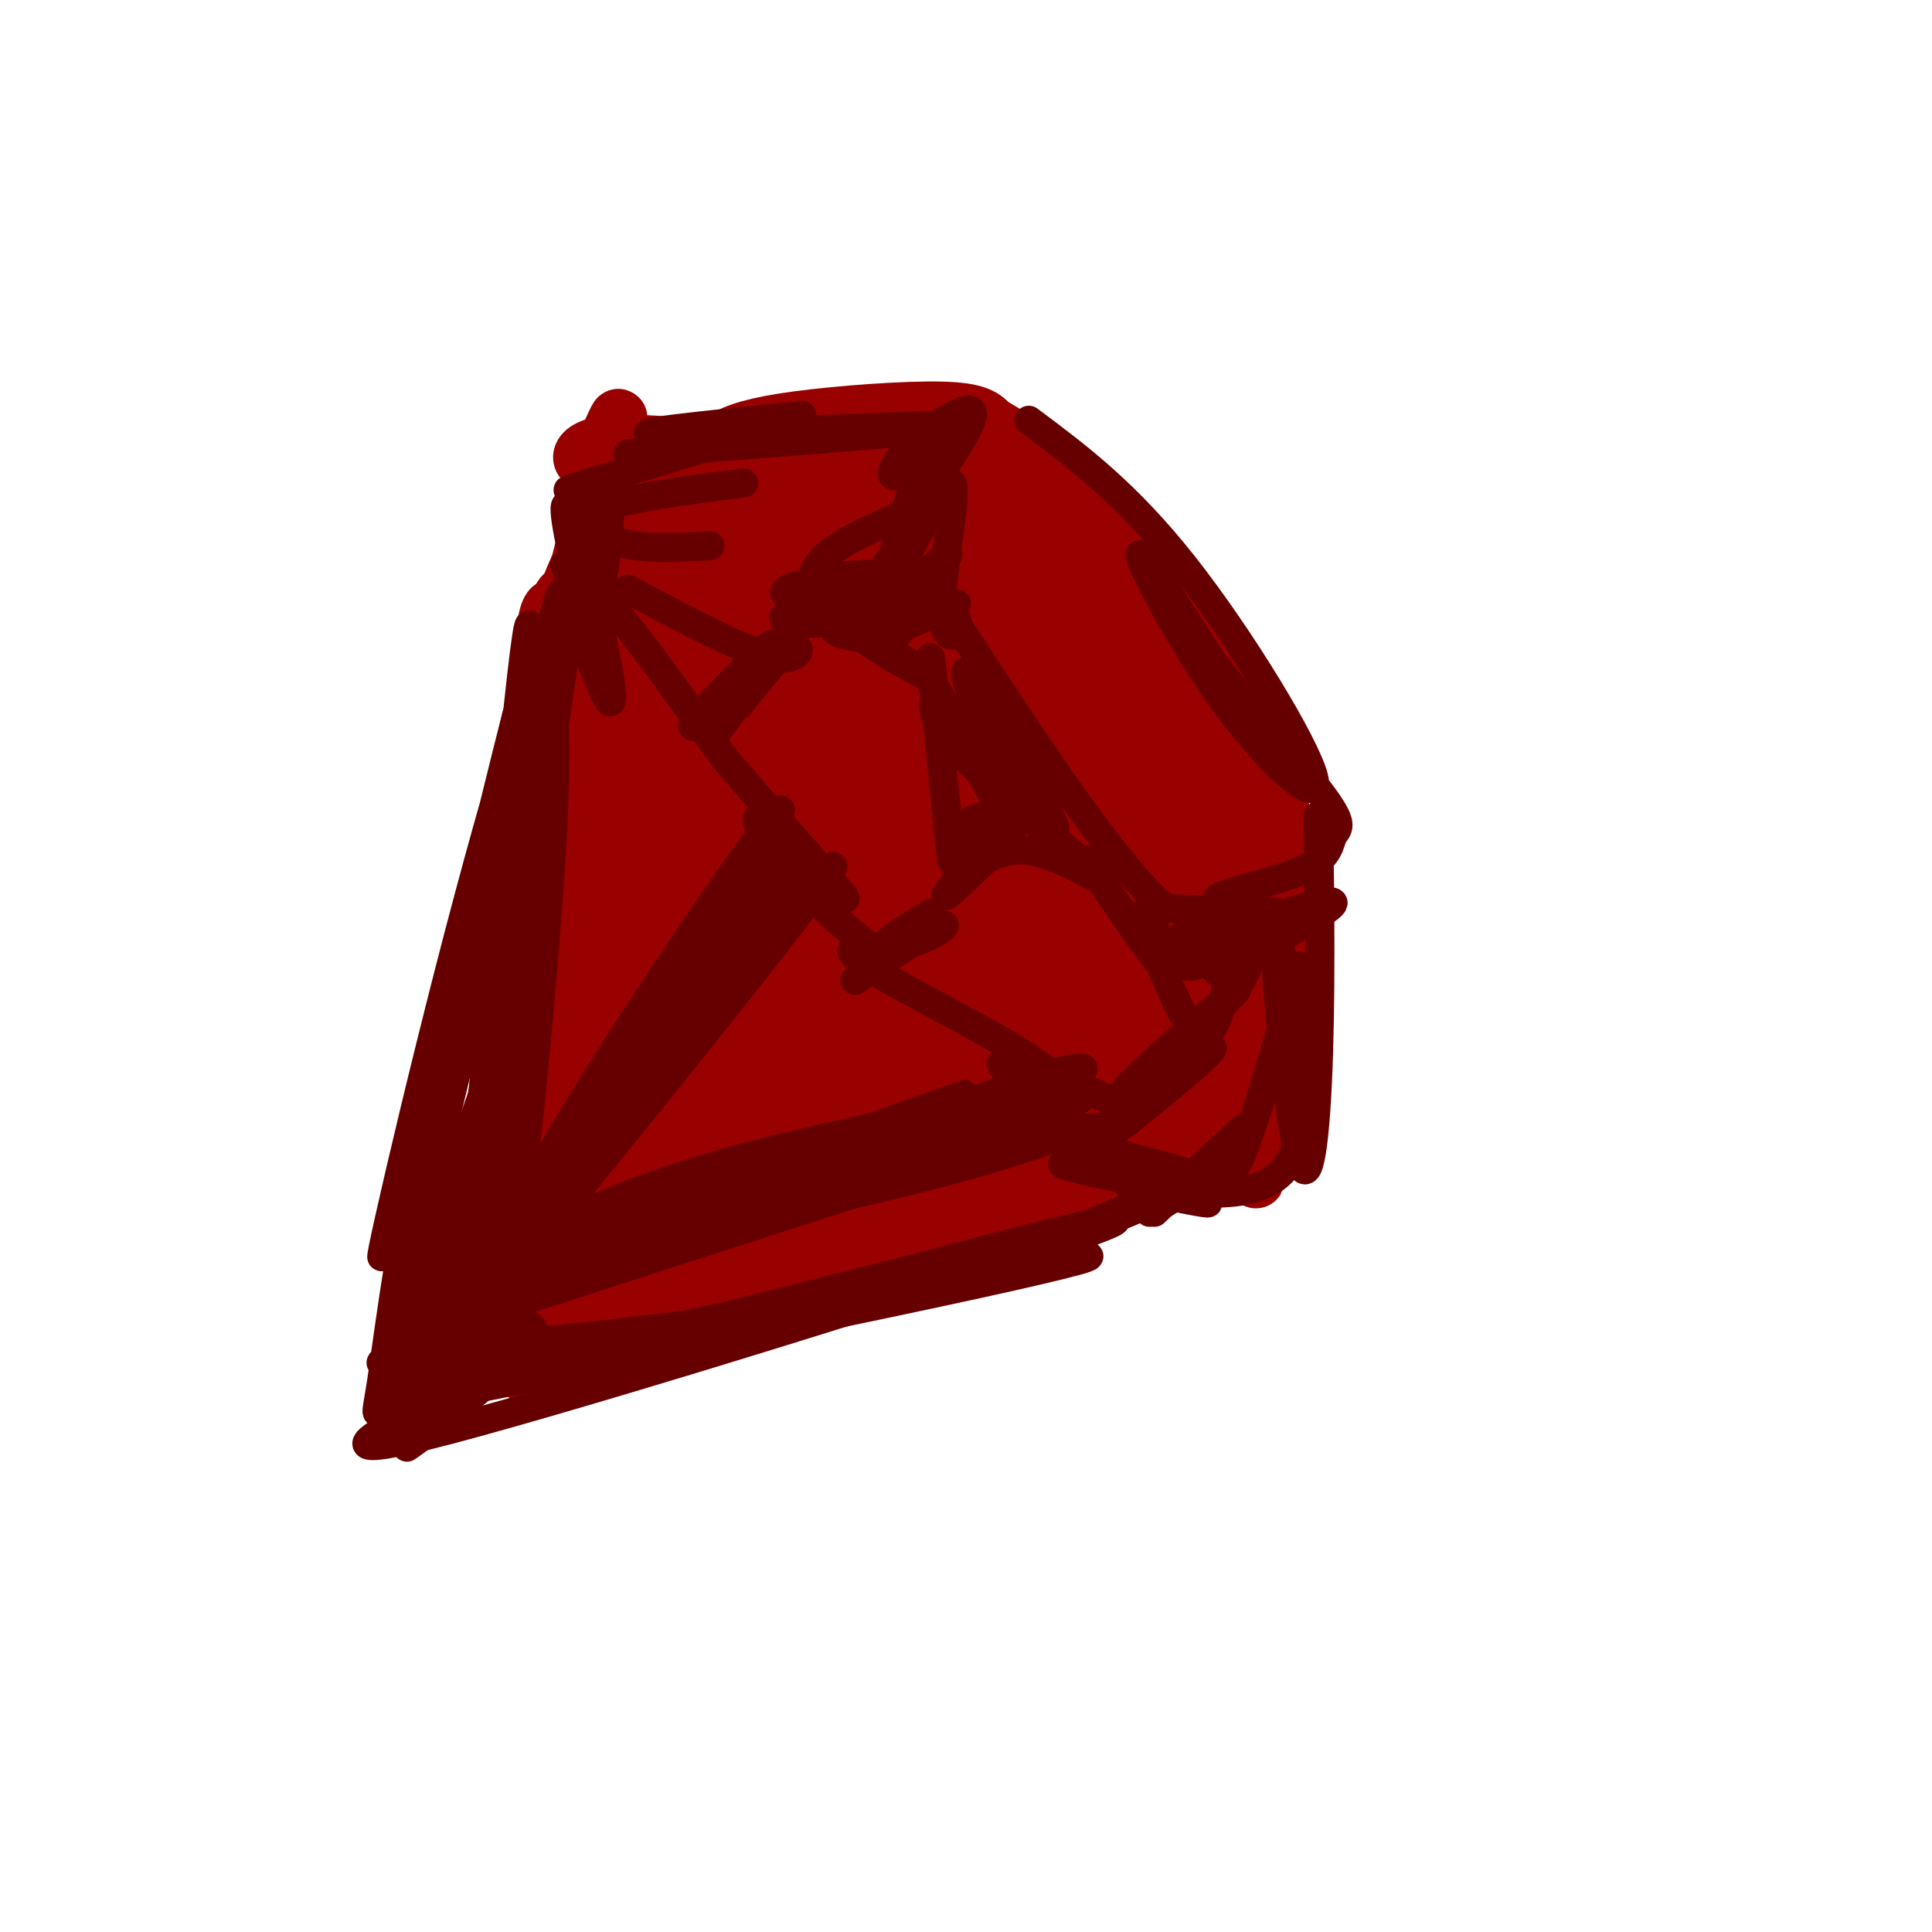 <svg viewBox='0 0 400 400' version='1.1' xmlns='http://www.w3.org/2000/svg' xmlns:xlink='http://www.w3.org/1999/xlink'><g fill='none' stroke='rgb(153,0,0)' stroke-width='12' stroke-linecap='round' stroke-linejoin='round'><path d='M117,126c0.448,-1.692 0.896,-3.384 0,-3c-0.896,0.384 -3.137,2.845 -5,35c-1.863,32.155 -3.348,94.003 -5,112c-1.652,17.997 -3.472,-7.858 -2,-36c1.472,-28.142 6.236,-58.571 11,-89'/><path d='M116,145c1.974,-17.397 1.409,-16.390 0,-18c-1.409,-1.610 -3.662,-5.838 -4,23c-0.338,28.838 1.239,90.740 1,117c-0.239,26.260 -2.295,16.878 -3,12c-0.705,-4.878 -0.059,-5.251 3,-6c3.059,-0.749 8.529,-1.875 14,-3'/><path d='M127,270c28.153,-8.435 91.536,-28.024 112,-33c20.464,-4.976 -1.990,4.660 -11,9c-9.010,4.340 -4.574,3.383 -22,9c-17.426,5.617 -56.713,17.809 -96,30'/><path d='M110,285c-5.595,0.655 28.417,-12.708 60,-23c31.583,-10.292 60.738,-17.512 71,-20c10.262,-2.488 1.631,-0.244 -7,2'/><path d='M234,244c-4.167,-1.667 -11.083,-6.833 -18,-12'/><path d='M216,232c-8.711,-6.044 -21.489,-15.156 -36,-32c-14.511,-16.844 -30.756,-41.422 -47,-66'/><path d='M133,134c-9.667,-14.444 -10.333,-17.556 -10,-16c0.333,1.556 1.667,7.778 3,14'/><path d='M126,132c-1.400,1.778 -6.400,-0.778 -8,-4c-1.600,-3.222 0.200,-7.111 2,-11'/><path d='M120,117c1.667,-6.833 4.833,-18.417 8,-30'/><path d='M128,87c0.463,-2.603 -2.381,5.890 -5,8c-2.619,2.110 -5.013,-2.163 3,-3c8.013,-0.837 26.432,1.761 33,3c6.568,1.239 1.284,1.120 -4,1'/><path d='M155,96c-2.202,0.117 -5.706,-0.090 -7,-1c-1.294,-0.910 -0.378,-2.522 2,-4c2.378,-1.478 6.217,-2.821 15,-4c8.783,-1.179 22.509,-2.194 30,-2c7.491,0.194 8.745,1.597 10,3'/><path d='M205,88c6.929,3.869 19.250,12.042 31,26c11.750,13.958 22.929,33.702 23,36c0.071,2.298 -10.964,-12.851 -22,-28'/><path d='M237,122c-2.798,-5.381 1.208,-4.833 8,4c6.792,8.833 16.369,25.952 20,41c3.631,15.048 1.315,28.024 -1,41'/><path d='M264,208c-1.310,16.833 -4.083,38.417 -4,36c0.083,-2.417 3.024,-28.833 3,-34c-0.024,-5.167 -3.012,10.917 -6,27'/><path d='M257,237c-19.988,4.762 -66.958,3.167 -96,7c-29.042,3.833 -40.155,13.095 -42,15c-1.845,1.905 5.577,-3.548 13,-9'/><path d='M132,250c6.537,-5.286 16.379,-14.000 22,-20c5.621,-6.000 7.022,-9.288 6,-20c-1.022,-10.712 -4.466,-28.850 -9,-44c-4.534,-15.150 -10.158,-27.311 -14,-31c-3.842,-3.689 -5.902,1.094 -6,24c-0.098,22.906 1.768,63.933 2,85c0.232,21.067 -1.168,22.172 -3,16c-1.832,-6.172 -4.095,-19.621 -5,-35c-0.905,-15.379 -0.453,-32.690 0,-50'/><path d='M125,175c0.281,-23.188 0.983,-56.157 1,-33c0.017,23.157 -0.652,102.442 -3,122c-2.348,19.558 -6.375,-20.610 -7,-55c-0.625,-34.390 2.152,-63.001 5,-54c2.848,9.001 5.767,55.616 8,80c2.233,24.384 3.781,26.538 5,14c1.219,-12.538 2.110,-39.769 3,-67'/><path d='M137,182c-0.224,-22.133 -2.285,-43.967 2,-23c4.285,20.967 14.917,84.733 17,102c2.083,17.267 -4.381,-11.966 -10,-42c-5.619,-30.034 -10.393,-60.868 -7,-57c3.393,3.868 14.953,42.440 23,64c8.047,21.560 12.579,26.109 15,26c2.421,-0.109 2.729,-4.875 -3,-21c-5.729,-16.125 -17.494,-43.607 -22,-54c-4.506,-10.393 -1.753,-3.696 1,3'/><path d='M153,180c9.318,19.750 32.113,67.626 33,70c0.887,2.374 -20.134,-40.752 -26,-56c-5.866,-15.248 3.422,-2.616 7,1c3.578,3.616 1.445,-1.782 8,10c6.555,11.782 21.798,40.746 20,39c-1.798,-1.746 -20.638,-34.201 -26,-46c-5.362,-11.799 2.754,-2.943 10,6c7.246,8.943 13.623,17.971 20,27'/><path d='M199,231c5.608,7.692 9.629,13.421 7,9c-2.629,-4.421 -11.906,-18.993 -18,-26c-6.094,-7.007 -9.004,-6.450 -12,-5c-2.996,1.450 -6.080,3.795 -8,5c-1.920,1.205 -2.678,1.272 -1,7c1.678,5.728 5.792,17.116 9,23c3.208,5.884 5.512,6.265 7,5c1.488,-1.265 2.162,-4.174 -7,-5c-9.162,-0.826 -28.159,0.431 -33,-1c-4.841,-1.431 4.474,-5.552 17,-9c12.526,-3.448 28.263,-6.224 44,-9'/><path d='M204,225c-4.719,1.989 -38.517,11.461 -58,20c-19.483,8.539 -24.652,16.144 -16,10c8.652,-6.144 31.124,-26.036 43,-38c11.876,-11.964 13.155,-15.999 15,-22c1.845,-6.001 4.255,-13.968 4,-20c-0.255,-6.032 -3.176,-10.127 -6,-16c-2.824,-5.873 -5.551,-13.523 -7,-6c-1.449,7.523 -1.621,30.218 2,49c3.621,18.782 11.035,33.652 9,25c-2.035,-8.652 -13.517,-40.826 -25,-73'/><path d='M165,154c-11.579,-26.941 -28.028,-57.794 -23,-50c5.028,7.794 31.533,54.233 28,53c-3.533,-1.233 -37.105,-50.140 -43,-51c-5.895,-0.860 15.887,46.326 22,53c6.113,6.674 -3.444,-27.163 -13,-61'/><path d='M136,98c6.080,9.159 27.781,62.558 41,93c13.219,30.442 17.956,37.928 11,16c-6.956,-21.928 -25.607,-73.269 -34,-98c-8.393,-24.731 -6.529,-22.851 7,11c13.529,33.851 38.723,99.672 46,117c7.277,17.328 -3.361,-13.836 -14,-45'/><path d='M193,192c-4.185,-13.940 -7.646,-26.288 -10,-36c-2.354,-9.712 -3.599,-16.786 5,5c8.599,21.786 27.043,72.431 30,77c2.957,4.569 -9.572,-36.939 -14,-56c-4.428,-19.061 -0.754,-15.676 7,6c7.754,21.676 19.588,61.644 21,60c1.412,-1.644 -7.596,-44.898 -9,-59c-1.404,-14.102 4.798,0.949 11,16'/><path d='M234,205c4.786,12.116 11.251,34.405 11,27c-0.251,-7.405 -7.218,-44.506 -5,-43c2.218,1.506 13.622,41.619 16,45c2.378,3.381 -4.269,-29.970 -4,-37c0.269,-7.030 7.453,12.260 10,18c2.547,5.740 0.455,-2.070 -1,-10c-1.455,-7.930 -2.273,-15.980 -6,-27c-3.727,-11.020 -10.364,-25.010 -17,-39'/><path d='M238,139c-5.341,-10.261 -10.193,-16.413 -14,-21c-3.807,-4.587 -6.569,-7.610 -14,-14c-7.431,-6.390 -19.533,-16.146 -9,-2c10.533,14.146 43.699,52.194 49,56c5.301,3.806 -17.265,-26.629 -35,-46c-17.735,-19.371 -30.639,-27.677 -24,-19c6.639,8.677 32.819,34.339 59,60'/><path d='M250,153c1.925,1.736 -22.762,-23.925 -39,-38c-16.238,-14.075 -24.027,-16.566 -27,-14c-2.973,2.566 -1.131,10.189 5,21c6.131,10.811 16.550,24.812 21,30c4.450,5.188 2.930,1.564 4,1c1.070,-0.564 4.730,1.931 -8,-11c-12.730,-12.931 -41.850,-41.289 -44,-36c-2.150,5.289 22.672,44.225 31,55c8.328,10.775 0.164,-6.613 -8,-24'/><path d='M185,137c-8.951,-15.461 -27.330,-42.114 -24,-36c3.330,6.114 28.369,44.995 47,69c18.631,24.005 30.855,33.135 24,18c-6.855,-15.135 -32.787,-54.533 -44,-73c-11.213,-18.467 -7.707,-16.001 3,1c10.707,17.001 28.613,48.539 39,66c10.387,17.461 13.253,20.846 10,10c-3.253,-10.846 -12.627,-35.923 -22,-61'/><path d='M218,131c-6.513,-17.756 -11.794,-31.647 -3,-13c8.794,18.647 31.663,69.831 36,73c4.337,3.169 -9.858,-41.676 -11,-46c-1.142,-4.324 10.769,31.874 14,36c3.231,4.126 -2.220,-23.821 -2,-29c0.220,-5.179 6.110,12.411 12,30'/><path d='M264,182c2.457,3.617 2.600,-2.341 1,-7c-1.600,-4.659 -4.944,-8.018 -21,-16c-16.056,-7.982 -44.825,-20.586 -56,-23c-11.175,-2.414 -4.754,5.363 -3,8c1.754,2.637 -1.157,0.135 4,8c5.157,7.865 18.381,26.098 24,33c5.619,6.902 3.631,2.474 5,4c1.369,1.526 6.093,9.006 1,-6c-5.093,-15.006 -20.004,-52.496 -20,-59c0.004,-6.504 14.924,17.980 22,31c7.076,13.020 6.307,14.577 5,14c-1.307,-0.577 -3.154,-3.289 -5,-6'/><path d='M221,163c-4.977,-8.885 -14.919,-28.098 -21,-38c-6.081,-9.902 -8.300,-10.495 -10,-11c-1.700,-0.505 -2.880,-0.923 2,7c4.880,7.923 15.820,24.186 19,26c3.180,1.814 -1.401,-10.821 -6,-20c-4.599,-9.179 -9.214,-14.902 -16,-20c-6.786,-5.098 -15.741,-9.570 -23,-12c-7.259,-2.430 -12.822,-2.816 -8,0c4.822,2.816 20.029,8.835 30,11c9.971,2.165 14.706,0.476 12,-2c-2.706,-2.476 -12.853,-5.738 -23,-9'/><path d='M177,95c-8.366,-3.356 -17.782,-7.246 -12,-3c5.782,4.246 26.762,16.627 35,20c8.238,3.373 3.734,-2.263 0,-6c-3.734,-3.737 -6.700,-5.576 -9,-7c-2.300,-1.424 -3.936,-2.433 -14,-1c-10.064,1.433 -28.556,5.309 -22,5c6.556,-0.309 38.159,-4.803 47,-6c8.841,-1.197 -5.079,0.901 -19,3'/><path d='M183,100c-6.562,0.714 -13.466,1.001 -21,0c-7.534,-1.001 -15.697,-3.288 -11,-4c4.697,-0.712 22.255,0.152 29,0c6.745,-0.152 2.678,-1.320 1,-3c-1.678,-1.680 -0.965,-3.873 -11,-3c-10.035,0.873 -30.817,4.812 -37,6c-6.183,1.188 2.233,-0.375 7,9c4.767,9.375 5.883,29.687 7,50'/><path d='M147,155c1.602,14.827 2.106,26.894 -1,48c-3.106,21.106 -9.821,51.252 -7,51c2.821,-0.252 15.179,-30.903 13,-30c-2.179,0.903 -18.894,33.358 -16,39c2.894,5.642 25.398,-15.531 30,-21c4.602,-5.469 -8.699,4.765 -22,15'/><path d='M144,257c-3.462,3.188 -1.119,3.657 1,4c2.119,0.343 4.012,0.559 15,-3c10.988,-3.559 31.071,-10.893 43,-17c11.929,-6.107 15.703,-10.987 19,-12c3.297,-1.013 6.119,1.843 14,0c7.881,-1.843 20.823,-8.384 14,-6c-6.823,2.384 -33.412,13.692 -60,25'/><path d='M190,248c-12.333,5.190 -13.167,5.667 -22,7c-8.833,1.333 -25.667,3.524 -32,4c-6.333,0.476 -2.167,-0.762 2,-2'/></g>
<g fill='none' stroke='rgb(102,0,0)' stroke-width='6' stroke-linecap='round' stroke-linejoin='round'><path d='M114,138c0.768,8.446 1.536,16.893 0,41c-1.536,24.107 -5.375,63.875 -7,71c-1.625,7.125 -1.036,-18.393 1,-43c2.036,-24.607 5.518,-48.304 9,-72'/><path d='M117,135c0.985,-16.191 -1.051,-20.667 -5,11c-3.949,31.667 -9.811,99.478 -13,123c-3.189,23.522 -3.705,2.756 -2,-18c1.705,-20.756 5.630,-41.502 7,-47c1.370,-5.498 0.185,4.251 -1,14'/><path d='M103,218c-0.241,10.338 -0.343,29.183 -2,44c-1.657,14.817 -4.869,25.604 -3,-7c1.869,-32.604 8.820,-108.601 11,-123c2.180,-14.399 -0.410,32.801 -3,80'/><path d='M106,212c-1.330,17.022 -3.155,19.578 -2,11c1.155,-8.578 5.289,-28.289 5,-28c-0.289,0.289 -5.001,20.578 -7,32c-1.999,11.422 -1.285,13.978 0,18c1.285,4.022 3.143,9.511 5,15'/><path d='M106,258c13.081,-6.175 26.163,-12.351 47,-18c20.837,-5.649 49.431,-10.772 63,-15c13.569,-4.228 12.115,-7.561 -17,4c-29.115,11.561 -85.890,38.018 -108,48c-22.110,9.982 -9.555,3.491 3,-3'/><path d='M94,274c30.964,-10.298 106.875,-34.542 108,-35c1.125,-0.458 -72.536,22.869 -91,27c-18.464,4.131 18.268,-10.935 55,-26'/><path d='M166,240c21.151,-8.845 46.529,-17.959 27,-11c-19.529,6.959 -83.967,29.989 -97,34c-13.033,4.011 25.337,-10.997 59,-21c33.663,-10.003 62.618,-15.001 68,-15c5.382,0.001 -12.809,5.000 -31,10'/><path d='M192,237c-17.135,4.482 -44.473,10.687 -37,9c7.473,-1.687 49.756,-11.267 63,-13c13.244,-1.733 -2.550,4.379 -24,10c-21.450,5.621 -48.557,10.749 -66,16c-17.443,5.251 -25.221,10.626 -33,16'/><path d='M95,275c-3.278,3.407 5.029,3.923 24,2c18.971,-1.923 48.608,-6.287 43,-4c-5.608,2.287 -46.459,11.225 -61,14c-14.541,2.775 -2.770,-0.612 9,-4'/><path d='M110,283c6.388,-2.316 17.856,-6.105 48,-12c30.144,-5.895 78.962,-13.895 65,-10c-13.962,3.895 -90.703,19.684 -107,22c-16.297,2.316 27.852,-8.842 72,-20'/><path d='M188,263c26.821,-7.155 57.875,-15.042 35,-7c-22.875,8.042 -99.679,32.012 -130,40c-30.321,7.988 -14.161,-0.006 2,-8'/><path d='M96,291c-7.060,5.233 -14.119,10.465 -11,8c3.119,-2.465 16.417,-12.628 22,-18c5.583,-5.372 3.452,-5.953 2,-7c-1.452,-1.047 -2.224,-2.559 -8,2c-5.776,4.559 -16.555,15.189 -16,16c0.555,0.811 12.444,-8.197 16,-11c3.556,-2.803 -1.222,0.598 -6,4'/><path d='M95,285c-4.358,3.708 -12.253,10.976 -13,11c-0.747,0.024 5.653,-7.198 6,-9c0.347,-1.802 -5.361,1.816 -8,4c-2.639,2.184 -2.211,2.934 -1,-5c1.211,-7.934 3.203,-24.553 8,-49c4.797,-24.447 12.398,-56.724 20,-89'/><path d='M107,148c-3.636,13.839 -22.727,92.936 -27,109c-4.273,16.064 6.273,-30.906 17,-71c10.727,-40.094 21.636,-73.313 19,-57c-2.636,16.313 -18.818,82.156 -35,148'/><path d='M81,277c1.405,3.168 22.418,-62.911 25,-66c2.582,-3.089 -13.267,56.811 -19,74c-5.733,17.189 -1.351,-8.334 3,-25c4.351,-16.666 8.672,-24.476 9,-20c0.328,4.476 -3.336,21.238 -7,38'/><path d='M92,278c1.842,-0.147 9.947,-19.514 28,-49c18.053,-29.486 46.053,-69.093 41,-60c-5.053,9.093 -43.158,66.884 -49,77c-5.842,10.116 20.579,-27.442 47,-65'/><path d='M159,181c-7.005,10.528 -48.018,69.349 -50,75c-1.982,5.651 35.067,-41.867 52,-63c16.933,-21.133 13.751,-15.882 -1,3c-14.751,18.882 -41.072,51.395 -50,62c-8.928,10.605 -0.464,-0.697 8,-12'/><path d='M118,246c16.393,-22.405 53.375,-72.417 49,-69c-4.375,3.417 -50.107,60.262 -66,81c-15.893,20.738 -1.946,5.369 12,-10'/><path d='M121,115c3.578,16.400 7.156,32.800 5,30c-2.156,-2.800 -10.044,-24.800 -7,-26c3.044,-1.200 17.022,18.400 31,38'/><path d='M150,157c11.552,13.563 24.931,28.470 25,29c0.069,0.530 -13.174,-13.319 -17,-16c-3.826,-2.681 1.764,5.805 7,12c5.236,6.195 10.118,10.097 15,14'/><path d='M180,196c2.167,2.333 0.083,1.167 -2,0'/><path d='M178,196c-1.407,0.207 -3.923,0.726 3,5c6.923,4.274 23.287,12.305 32,18c8.713,5.695 9.775,9.056 9,10c-0.775,0.944 -3.388,-0.528 -6,-2'/><path d='M216,227c-4.348,-2.530 -12.217,-7.853 -7,-7c5.217,0.853 23.520,7.884 25,11c1.480,3.116 -13.863,2.319 -17,3c-3.137,0.681 5.931,2.841 15,5'/><path d='M232,239c5.986,1.691 13.452,3.417 17,5c3.548,1.583 3.178,3.022 -5,2c-8.178,-1.022 -24.163,-4.506 -24,-5c0.163,-0.494 16.475,2.002 19,5c2.525,2.998 -8.738,6.499 -20,10'/><path d='M219,256c2.711,-0.889 19.489,-8.111 25,-10c5.511,-1.889 -0.244,1.556 -6,5'/><path d='M239,251c7.964,-7.661 15.929,-15.321 18,-17c2.071,-1.679 -1.750,2.625 -3,6c-1.250,3.375 0.071,5.821 3,-1c2.929,-6.821 7.464,-22.911 12,-39'/><path d='M273,184c-0.077,-9.793 -0.153,-19.585 0,-13c0.153,6.585 0.536,29.549 0,47c-0.536,17.451 -1.990,29.391 -4,22c-2.010,-7.391 -4.574,-34.112 -5,-43c-0.426,-8.888 1.287,0.056 3,9'/><path d='M267,206c1.947,9.360 5.316,28.262 -1,36c-6.316,7.738 -22.316,4.314 -25,4c-2.684,-0.314 7.947,2.482 9,3c1.053,0.518 -7.474,-1.241 -16,-3'/><path d='M122,126c-2.867,-4.822 -5.733,-9.644 -5,-9c0.733,0.644 5.067,6.756 6,7c0.933,0.244 -1.533,-5.378 -4,-11'/><path d='M119,113c-0.578,-3.267 -0.022,-5.933 6,-8c6.022,-2.067 17.511,-3.533 29,-5'/><path d='M130,94c37.067,-2.844 74.133,-5.689 70,-6c-4.133,-0.311 -49.467,1.911 -62,2c-12.533,0.089 7.733,-1.956 28,-4'/><path d='M166,86c-5.785,2.569 -34.246,10.992 -44,14c-9.754,3.008 -0.800,0.600 3,0c3.800,-0.600 2.446,0.608 0,7c-2.446,6.392 -5.985,17.969 -6,18c-0.015,0.031 3.492,-11.485 7,-23'/><path d='M126,102c0.825,2.589 -0.614,20.560 -3,22c-2.386,1.440 -5.719,-13.651 -6,-18c-0.281,-4.349 2.491,2.043 8,5c5.509,2.957 13.754,2.478 22,2'/><path d='M213,87c10.089,7.525 20.179,15.049 32,30c11.821,14.951 25.375,37.327 27,44c1.625,6.673 -8.678,-2.357 -18,-15c-9.322,-12.643 -17.663,-28.898 -18,-31c-0.337,-2.102 7.332,9.949 15,22'/><path d='M251,137c7.399,9.350 18.397,21.726 23,28c4.603,6.274 2.811,6.444 2,8c-0.811,1.556 -0.641,4.496 -6,7c-5.359,2.504 -16.245,4.573 -18,6c-1.755,1.427 5.623,2.214 13,3'/><path d='M265,189c-1.833,0.333 -12.917,-0.333 -24,-1'/><path d='M241,188c-11.500,-10.500 -28.250,-36.250 -45,-62'/><path d='M196,126c-6.247,-9.523 0.635,-2.331 2,2c1.365,4.331 -2.789,5.800 -3,-2c-0.211,-7.800 3.520,-24.869 2,-26c-1.520,-1.131 -8.291,13.677 -11,18c-2.709,4.323 -1.354,-1.838 0,-8'/><path d='M186,110c1.694,-5.714 5.929,-15.998 6,-18c0.071,-2.002 -4.022,4.278 -6,6c-1.978,1.722 -1.840,-1.113 2,-5c3.840,-3.887 11.383,-8.825 13,-8c1.617,0.825 -2.691,7.412 -7,14'/><path d='M188,111c0.000,0.000 -13.000,17.000 -13,17'/><path d='M186,107c-10.304,4.518 -20.607,9.036 -17,16c3.607,6.964 21.125,16.375 23,17c1.875,0.625 -11.893,-7.536 -15,-11c-3.107,-3.464 4.446,-2.232 12,-1'/><path d='M189,128c3.200,-0.716 5.199,-2.006 4,-2c-1.199,0.006 -5.595,1.308 -8,2c-2.405,0.692 -2.820,0.773 1,-3c3.820,-3.773 11.875,-11.400 10,-10c-1.875,1.400 -13.678,11.829 -15,15c-1.322,3.171 7.839,-0.914 17,-5'/><path d='M198,125c-4.169,0.144 -23.092,3.006 -25,5c-1.908,1.994 13.200,3.122 13,1c-0.200,-2.122 -15.708,-7.494 -16,-10c-0.292,-2.506 14.631,-2.144 20,-2c5.369,0.144 1.185,0.072 -3,0'/><path d='M187,119c-1.262,-0.236 -2.915,-0.826 -5,2c-2.085,2.826 -4.600,9.069 -4,10c0.600,0.931 4.314,-3.448 3,-6c-1.314,-2.552 -7.657,-3.276 -14,-4'/><path d='M167,121c-3.802,0.121 -6.308,2.424 -3,2c3.308,-0.424 12.429,-3.576 12,-3c-0.429,0.576 -10.408,4.879 -13,7c-2.592,2.121 2.204,2.061 7,2'/><path d='M130,122c11.978,6.400 23.956,12.800 30,14c6.044,1.200 6.156,-2.800 4,-2c-2.156,0.800 -6.578,6.400 -11,12'/><path d='M153,146c1.715,-2.861 11.501,-16.014 10,-14c-1.501,2.014 -14.289,19.196 -15,20c-0.711,0.804 10.654,-14.770 12,-18c1.346,-3.230 -7.327,5.885 -16,15'/><path d='M144,149c-2.000,2.500 1.000,1.250 4,0'/><path d='M193,142c-0.333,-4.500 -0.667,-9.000 0,-3c0.667,6.000 2.333,22.500 4,39'/><path d='M197,178c2.619,4.863 7.166,-2.480 15,-2c7.834,0.480 18.955,8.783 16,6c-2.955,-2.783 -19.987,-16.652 -28,-25c-8.013,-8.348 -7.006,-11.174 -6,-14'/><path d='M194,143c3.638,6.737 15.735,30.579 16,28c0.265,-2.579 -11.300,-31.578 -10,-32c1.300,-0.422 15.465,27.732 18,32c2.535,4.268 -6.562,-15.352 -10,-22c-3.438,-6.648 -1.219,-0.324 1,6'/><path d='M209,155c1.158,3.691 3.553,9.917 1,13c-2.553,3.083 -10.056,3.022 -9,2c1.056,-1.022 10.669,-3.006 11,-2c0.331,1.006 -8.620,5.002 -11,6c-2.380,0.998 1.810,-1.001 6,-3'/><path d='M207,171c-1.911,3.000 -9.689,12.000 -11,14c-1.311,2.000 3.844,-3.000 9,-8'/><path d='M193,189c-5.083,3.060 -10.167,6.119 -10,7c0.167,0.881 5.583,-0.417 9,-2c3.417,-1.583 4.833,-3.452 2,-2c-2.833,1.452 -9.917,6.226 -17,11'/><path d='M225,178c8.000,11.869 16.000,23.738 17,23c1.000,-0.738 -5.000,-14.083 -5,-12c-0.000,2.083 6.000,19.595 10,24c4.000,4.405 6.000,-4.298 8,-13'/><path d='M255,200c6.238,-4.921 17.835,-10.722 15,-9c-2.835,1.722 -20.100,10.967 -18,10c2.100,-0.967 23.565,-12.145 24,-14c0.435,-1.855 -20.162,5.613 -28,8c-7.838,2.387 -2.919,-0.306 2,-3'/><path d='M250,192c2.372,-0.898 7.304,-1.641 7,-2c-0.304,-0.359 -5.842,-0.332 -9,1c-3.158,1.332 -3.934,3.971 -4,6c-0.066,2.029 0.579,3.450 3,3c2.421,-0.450 6.618,-2.770 9,-3c2.382,-0.230 2.949,1.630 2,4c-0.949,2.370 -3.414,5.248 -4,6c-0.586,0.752 0.707,-0.624 2,-2'/><path d='M256,205c-6.657,5.604 -24.300,20.616 -24,22c0.300,1.384 18.542,-10.858 19,-10c0.458,0.858 -16.869,14.817 -20,17c-3.131,2.183 7.935,-7.408 19,-17'/><path d='M250,217c0.333,-1.000 -8.333,5.000 -17,11'/></g>
</svg>